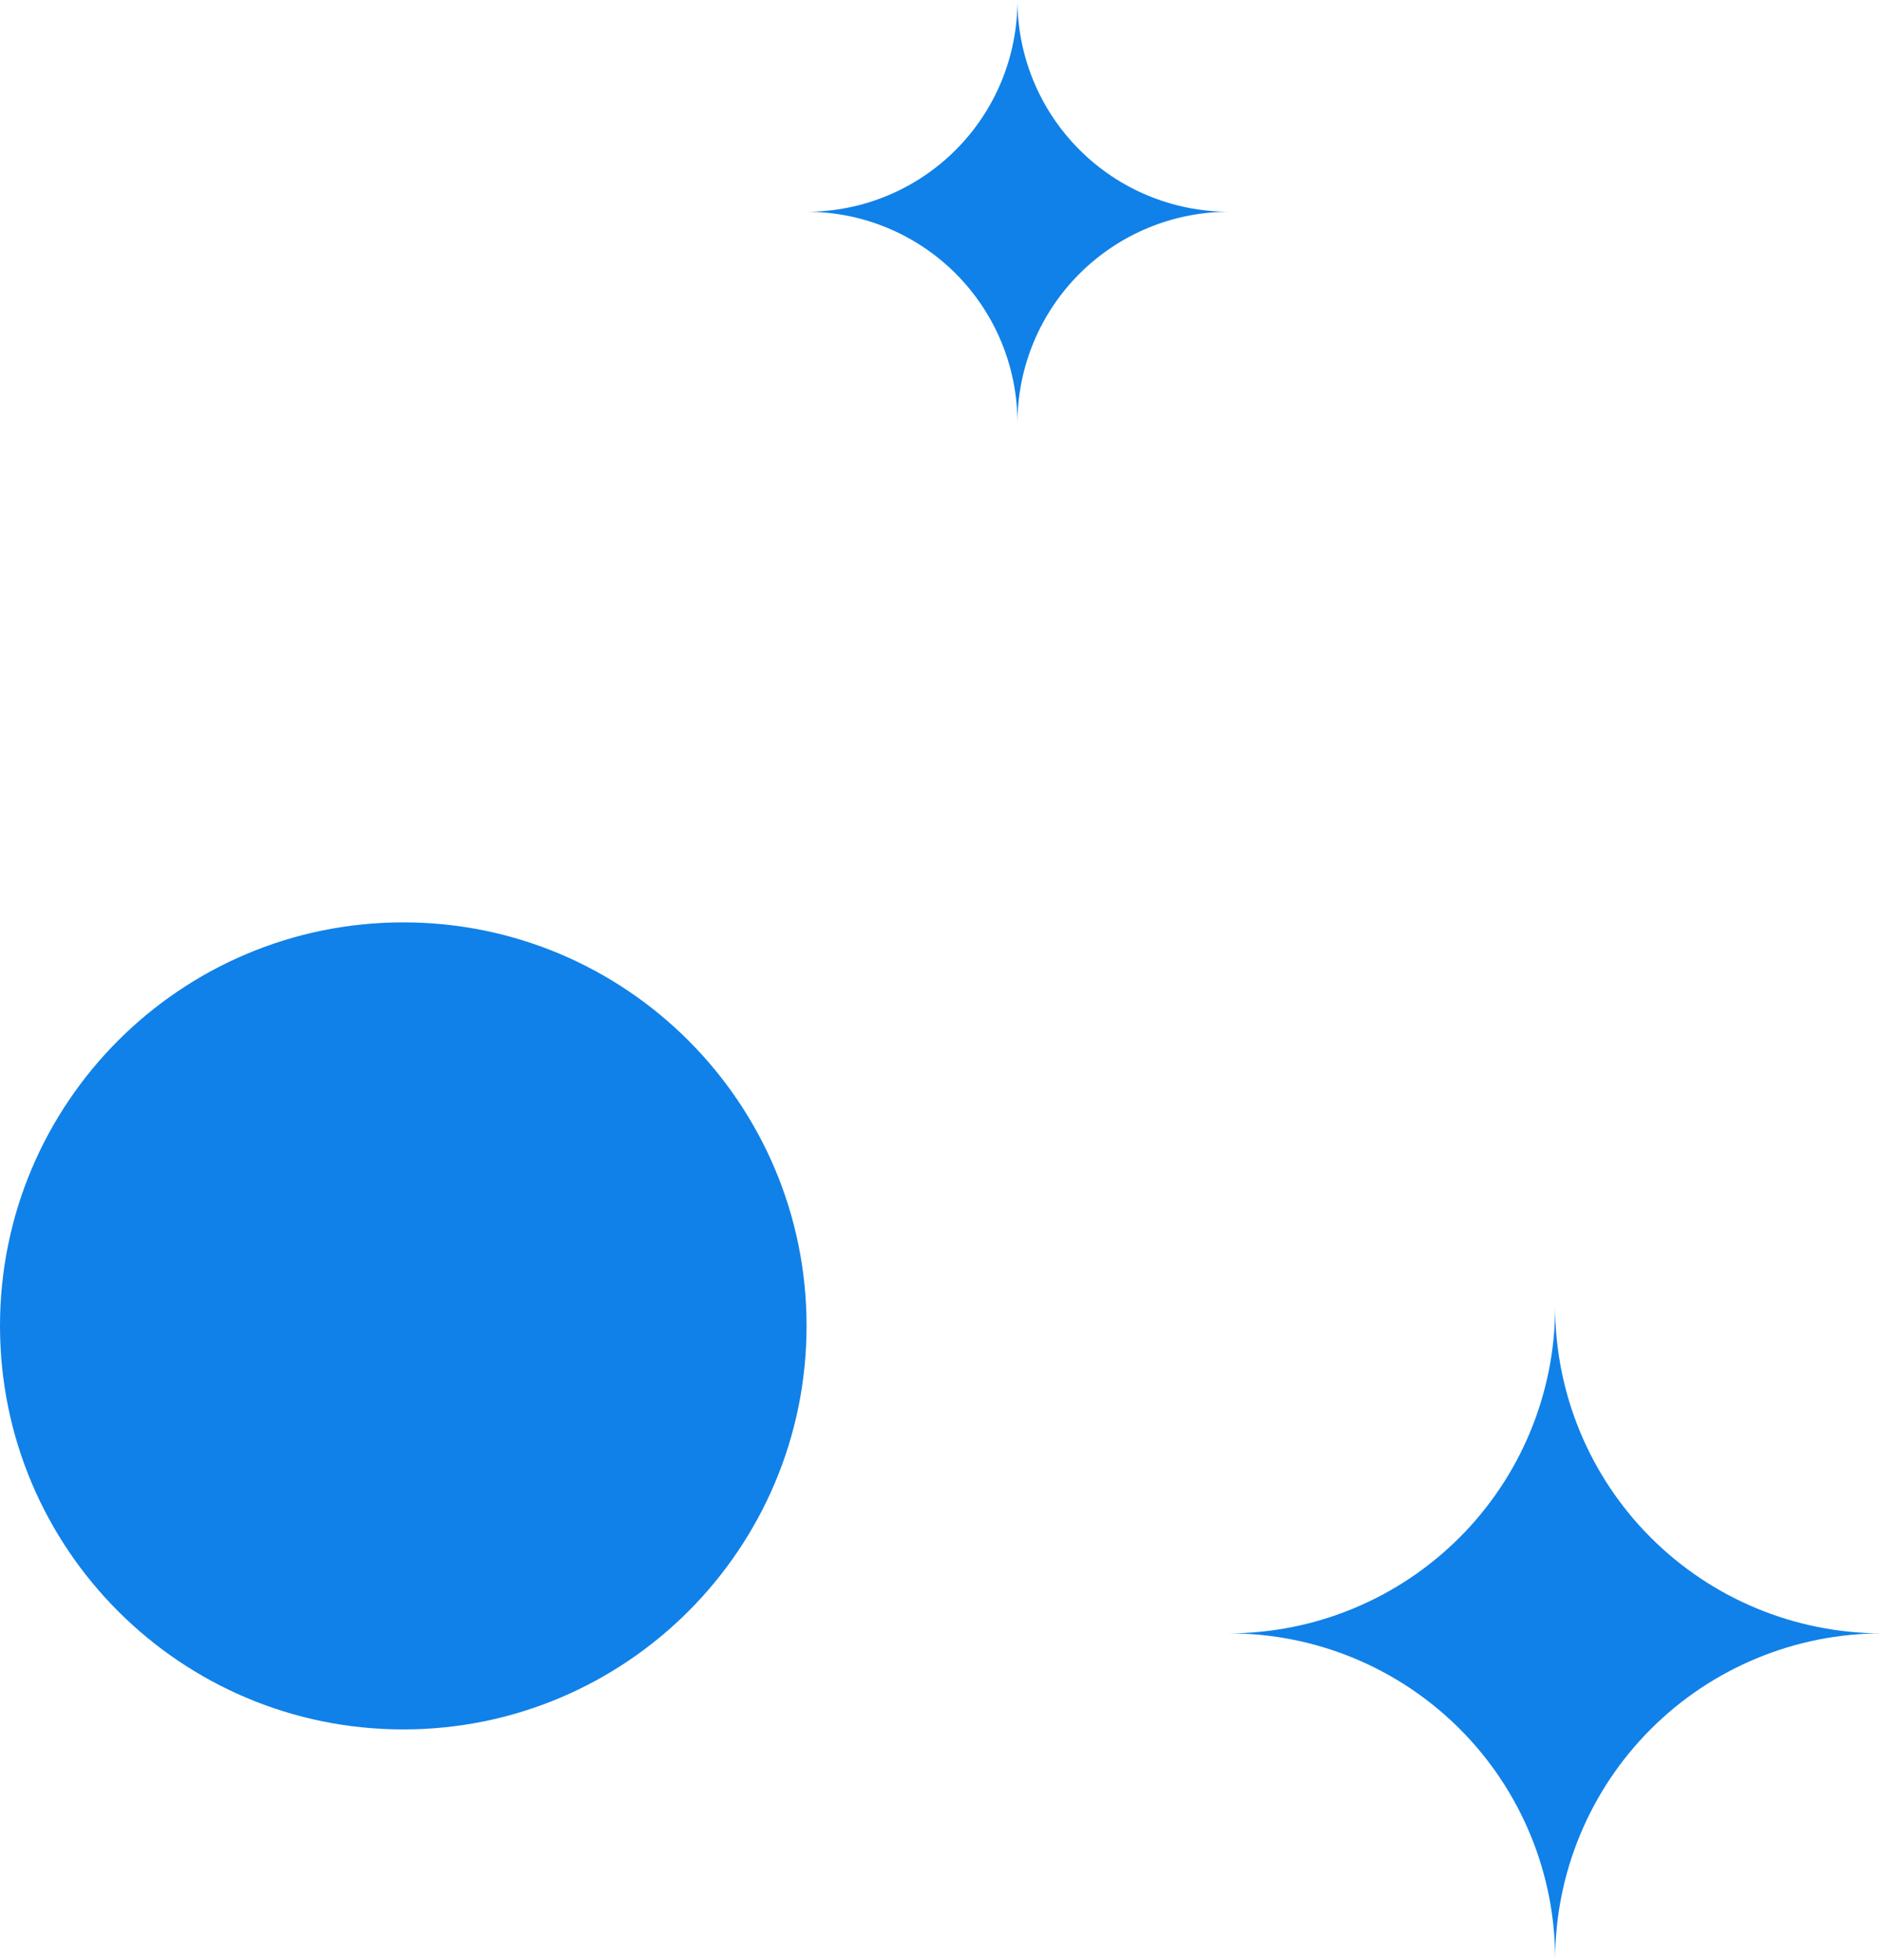 <svg width="49" height="51" viewBox="0 0 49 51" fill="none" xmlns="http://www.w3.org/2000/svg">
<path d="M10.5 45C16.299 45 21 40.299 21 34.5C21 28.701 16.299 24 10.5 24C4.701 24 0 28.701 0 34.5C0 40.299 4.701 45 10.5 45Z" fill="#1081E8"/>
<path d="M49 42.5C46.743 42.5 44.578 41.605 42.982 40.01C41.386 38.416 40.49 36.254 40.49 34C40.49 36.251 39.596 38.41 38.004 40.003C36.413 41.596 34.254 42.495 32 42.5C33.117 42.5 34.222 42.72 35.254 43.147C36.285 43.575 37.222 44.201 38.01 44.991C38.799 45.78 39.424 46.718 39.849 47.749C40.275 48.78 40.492 49.885 40.49 51C40.49 48.746 41.386 46.584 42.982 44.99C44.578 43.395 46.743 42.5 49 42.5Z" fill="#1081E8"/>
<path d="M32 5.51C30.539 5.51 29.137 4.93 28.104 3.896C27.07 2.863 26.49 1.461 26.49 0C26.492 0.723 26.352 1.439 26.078 2.107C25.803 2.776 25.399 3.383 24.889 3.895C24.379 4.407 23.773 4.813 23.106 5.09C22.438 5.368 21.723 5.51 21 5.51C22.456 5.51 23.852 6.089 24.882 7.118C25.911 8.148 26.49 9.544 26.49 11C26.495 9.542 27.078 8.146 28.111 7.117C29.144 6.088 30.542 5.51 32 5.51V5.51Z" fill="#1081E8"/>
</svg>
